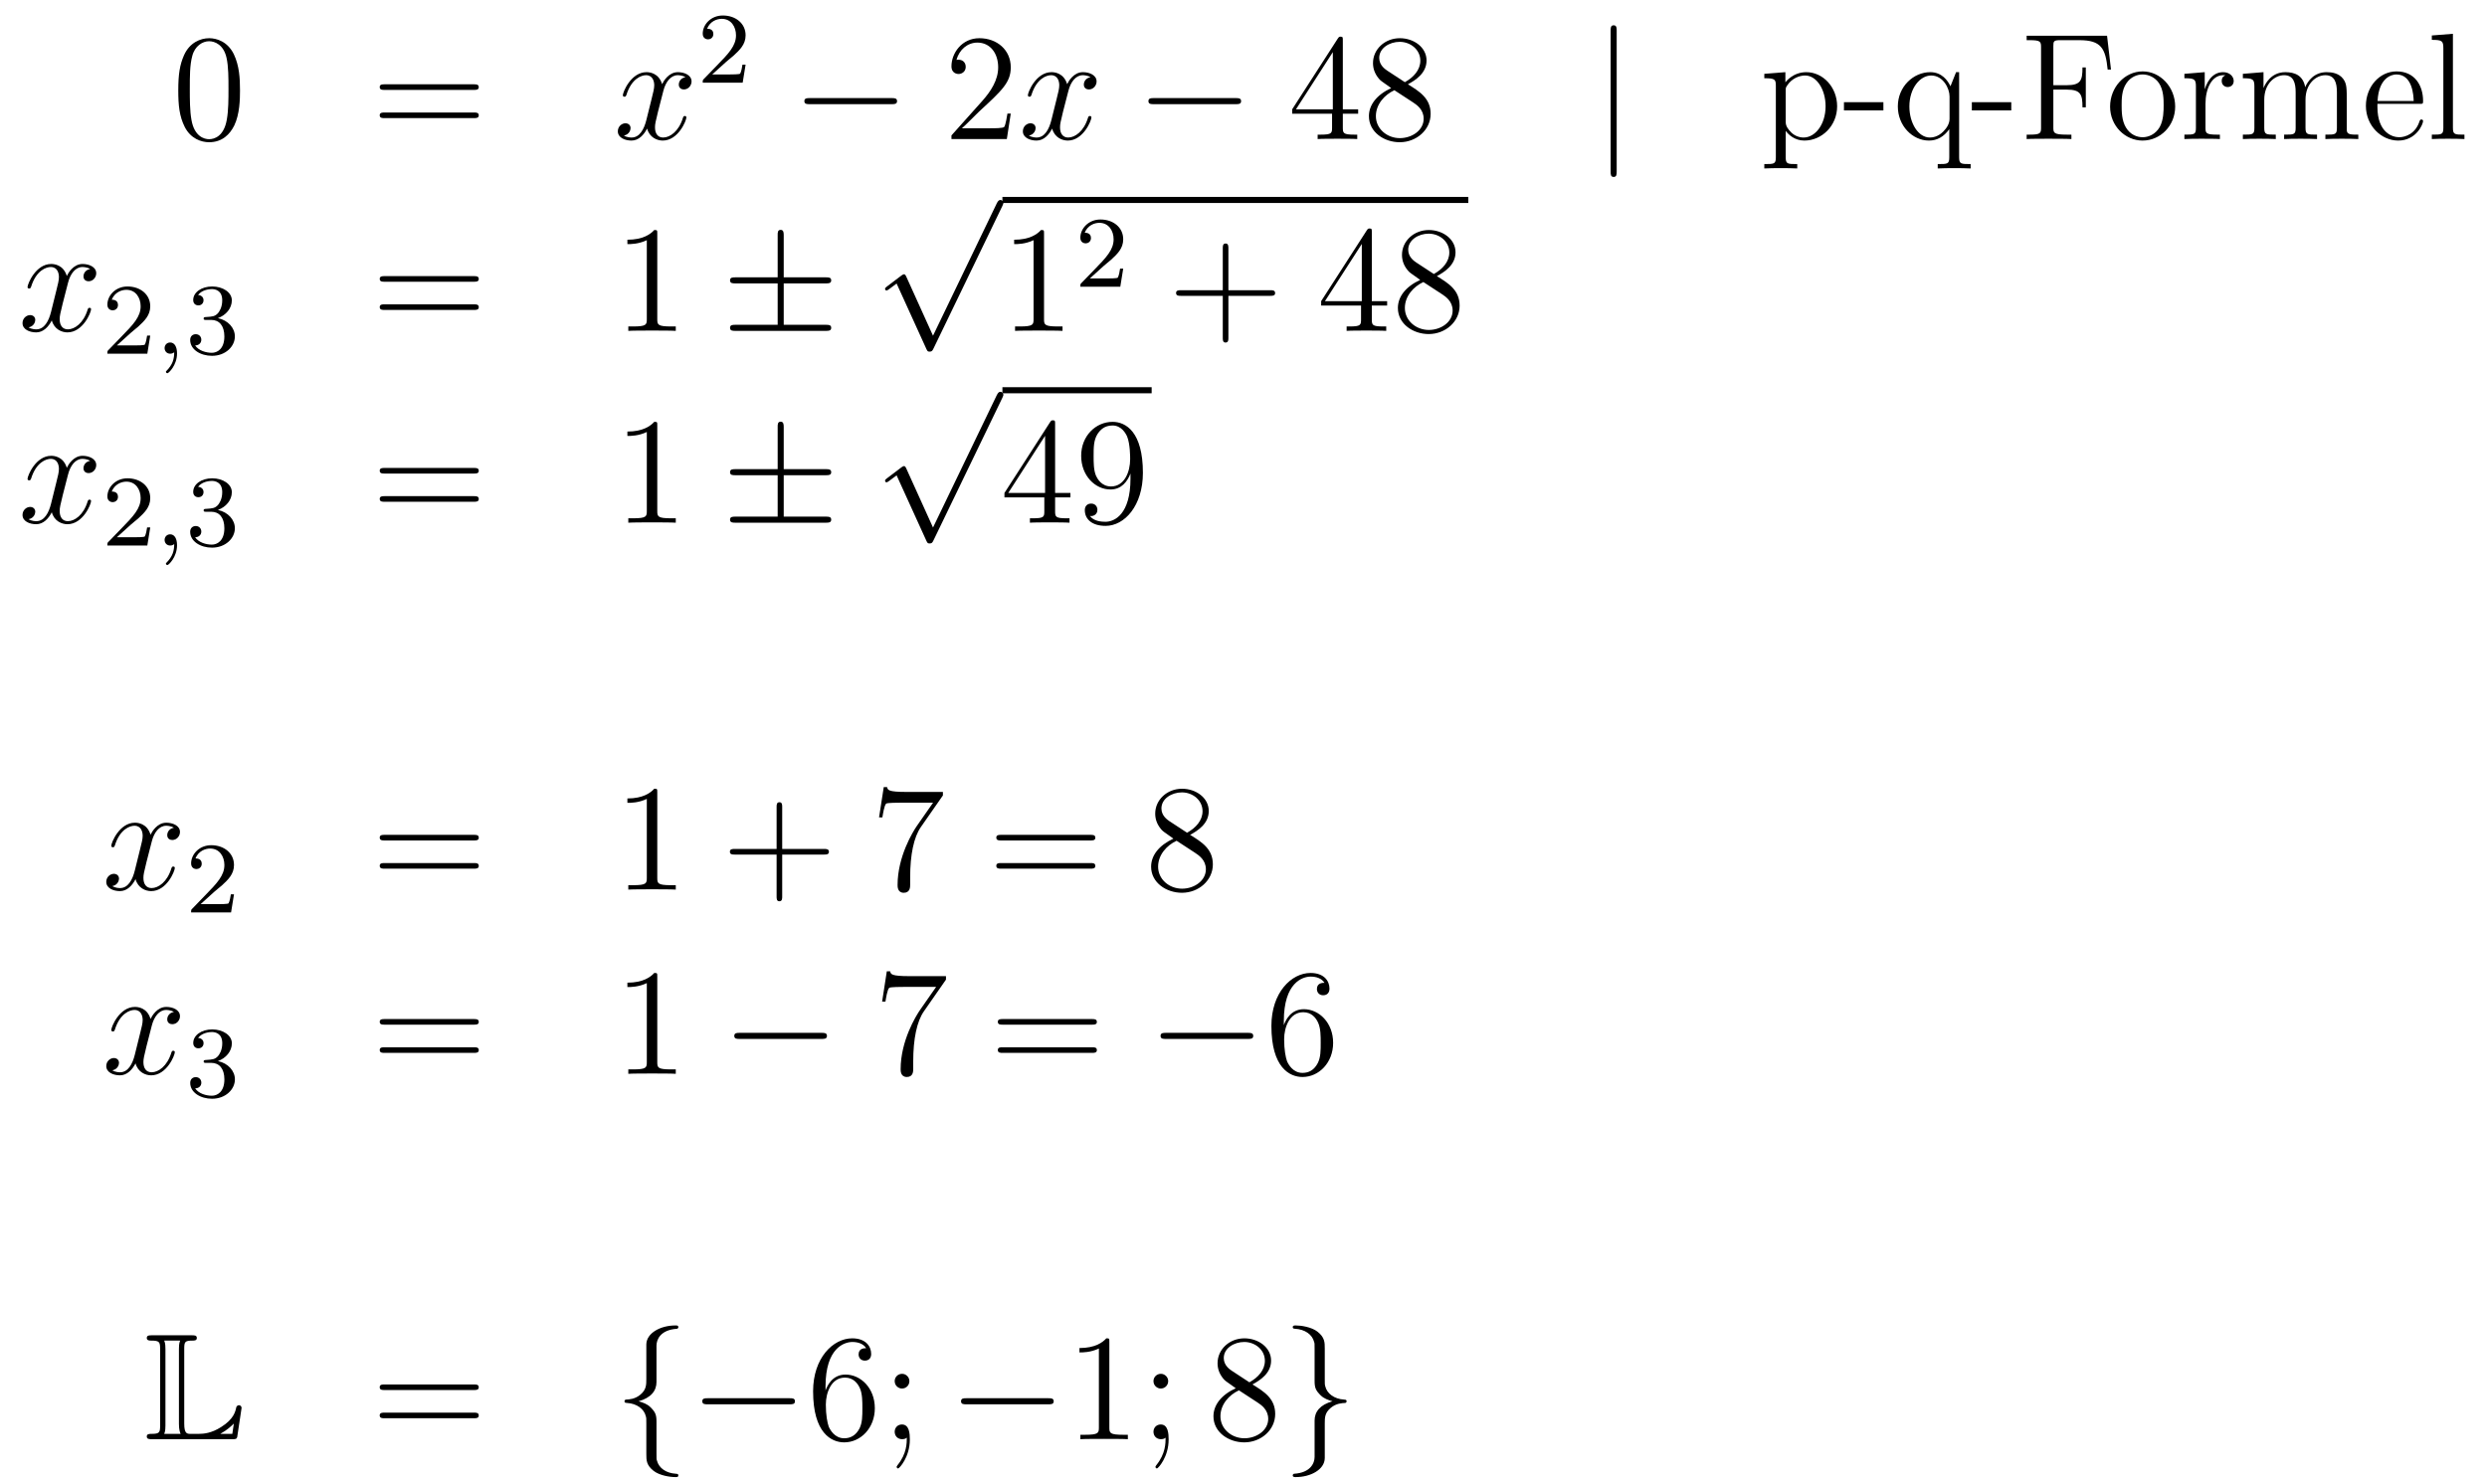 <?xml version='1.0'?>
<!-- This file was generated by dvisvgm 1.14.1 -->
<svg height='117pt' version='1.1' viewBox='0 -117 196 117' width='196pt' xmlns='http://www.w3.org/2000/svg' xmlns:xlink='http://www.w3.org/1999/xlink'>
<g id='page1'>
<g transform='matrix(1 0 0 1 -132 550)'>
<path d='M150.915 -659.865C150.915 -660.858 150.856 -661.826 150.425 -662.734C149.935 -663.727 149.074 -663.989 148.489 -663.989C147.795 -663.989 146.947 -663.643 146.504 -662.651C146.17 -661.897 146.05 -661.156 146.05 -659.865C146.05 -658.706 146.134 -657.833 146.564 -656.984C147.03 -656.076 147.855 -655.789 148.477 -655.789C149.517 -655.789 150.114 -656.411 150.461 -657.104C150.892 -658 150.915 -659.172 150.915 -659.865ZM148.477 -656.028C148.094 -656.028 147.317 -656.243 147.09 -657.546C146.959 -658.263 146.959 -659.172 146.959 -660.009C146.959 -660.989 146.959 -661.873 147.15 -662.579C147.353 -663.38 147.963 -663.75 148.477 -663.75C148.931 -663.75 149.624 -663.475 149.852 -662.448C150.007 -661.766 150.007 -660.822 150.007 -660.009C150.007 -659.208 150.007 -658.299 149.875 -657.57C149.648 -656.255 148.895 -656.028 148.477 -656.028Z' fill-rule='evenodd'/>
<path d='M169.348 -659.913C169.515 -659.913 169.731 -659.913 169.731 -660.128C169.731 -660.355 169.527 -660.355 169.348 -660.355H162.307C162.14 -660.355 161.925 -660.355 161.925 -660.14C161.925 -659.913 162.128 -659.913 162.307 -659.913H169.348ZM169.348 -657.69C169.515 -657.69 169.731 -657.69 169.731 -657.905C169.731 -658.132 169.527 -658.132 169.348 -658.132H162.307C162.14 -658.132 161.925 -658.132 161.925 -657.917C161.925 -657.69 162.128 -657.69 162.307 -657.69H169.348Z' fill-rule='evenodd'/>
<path d='M186.022 -660.917C185.64 -660.846 185.496 -660.559 185.496 -660.332C185.496 -660.045 185.724 -659.949 185.891 -659.949C186.249 -659.949 186.501 -660.26 186.501 -660.582C186.501 -661.085 185.927 -661.312 185.424 -661.312C184.695 -661.312 184.289 -660.594 184.181 -660.367C183.906 -661.264 183.165 -661.312 182.95 -661.312C181.731 -661.312 181.085 -659.746 181.085 -659.483C181.085 -659.435 181.133 -659.375 181.217 -659.375C181.312 -659.375 181.336 -659.447 181.36 -659.495C181.767 -660.822 182.568 -661.073 182.914 -661.073C183.452 -661.073 183.56 -660.571 183.56 -660.284C183.56 -660.021 183.488 -659.746 183.345 -659.172L182.938 -657.534C182.759 -656.817 182.412 -656.16 181.779 -656.16C181.719 -656.16 181.42 -656.16 181.169 -656.315C181.599 -656.399 181.695 -656.757 181.695 -656.901C181.695 -657.14 181.516 -657.283 181.289 -657.283C181.002 -657.283 180.691 -657.032 180.691 -656.65C180.691 -656.148 181.253 -655.92 181.767 -655.92C182.34 -655.92 182.747 -656.375 182.998 -656.865C183.189 -656.16 183.787 -655.92 184.229 -655.92C185.449 -655.92 186.094 -657.487 186.094 -657.749C186.094 -657.809 186.046 -657.857 185.975 -657.857C185.867 -657.857 185.855 -657.797 185.819 -657.702C185.496 -656.65 184.803 -656.16 184.265 -656.16C183.847 -656.16 183.62 -656.47 183.62 -656.96C183.62 -657.223 183.667 -657.415 183.859 -658.204L184.277 -659.829C184.456 -660.547 184.863 -661.073 185.413 -661.073C185.437 -661.073 185.771 -661.073 186.022 -660.917Z' fill-rule='evenodd'/>
<path d='M189.207 -662.106C189.335 -662.225 189.669 -662.488 189.797 -662.6C190.291 -663.054 190.761 -663.492 190.761 -664.217C190.761 -665.165 189.964 -665.779 188.968 -665.779C188.012 -665.779 187.382 -665.054 187.382 -664.345C187.382 -663.954 187.693 -663.898 187.805 -663.898C187.972 -663.898 188.219 -664.018 188.219 -664.321C188.219 -664.735 187.821 -664.735 187.725 -664.735C187.956 -665.317 188.49 -665.516 188.88 -665.516C189.622 -665.516 190.004 -664.887 190.004 -664.217C190.004 -663.388 189.422 -662.783 188.482 -661.819L187.478 -660.783C187.382 -660.695 187.382 -660.679 187.382 -660.48H190.53L190.761 -661.906H190.514C190.49 -661.747 190.426 -661.348 190.331 -661.197C190.283 -661.133 189.677 -661.133 189.55 -661.133H188.131L189.207 -662.106Z' fill-rule='evenodd'/>
<path d='M202.278 -658.789C202.481 -658.789 202.697 -658.789 202.697 -659.028C202.697 -659.268 202.481 -659.268 202.278 -659.268H195.811C195.607 -659.268 195.392 -659.268 195.392 -659.028C195.392 -658.789 195.607 -658.789 195.811 -658.789H202.278Z' fill-rule='evenodd'/>
<path d='M211.658 -658.048H211.396C211.36 -657.845 211.264 -657.187 211.144 -656.996C211.061 -656.889 210.379 -656.889 210.02 -656.889H207.809C208.132 -657.164 208.861 -657.929 209.172 -658.216C210.989 -659.889 211.658 -660.511 211.658 -661.694C211.658 -663.069 210.57 -663.989 209.184 -663.989C207.797 -663.989 206.984 -662.806 206.984 -661.778C206.984 -661.168 207.51 -661.168 207.546 -661.168C207.797 -661.168 208.108 -661.347 208.108 -661.73C208.108 -662.065 207.881 -662.292 207.546 -662.292C207.438 -662.292 207.414 -662.292 207.378 -662.28C207.606 -663.093 208.252 -663.643 209.028 -663.643C210.044 -663.643 210.666 -662.794 210.666 -661.694C210.666 -660.678 210.08 -659.793 209.399 -659.028L206.984 -656.327V-656.04H211.348L211.658 -658.048Z' fill-rule='evenodd'/>
<path d='M217.944 -660.917C217.561 -660.846 217.417 -660.559 217.417 -660.332C217.417 -660.045 217.645 -659.949 217.812 -659.949C218.171 -659.949 218.422 -660.26 218.422 -660.582C218.422 -661.085 217.848 -661.312 217.345 -661.312C216.617 -661.312 216.21 -660.594 216.102 -660.367C215.827 -661.264 215.087 -661.312 214.871 -661.312C213.652 -661.312 213.006 -659.746 213.006 -659.483C213.006 -659.435 213.054 -659.375 213.138 -659.375C213.234 -659.375 213.258 -659.447 213.281 -659.495C213.688 -660.822 214.489 -661.073 214.835 -661.073C215.374 -661.073 215.48 -660.571 215.48 -660.284C215.48 -660.021 215.41 -659.746 215.266 -659.172L214.859 -657.534C214.68 -656.817 214.333 -656.16 213.7 -656.16C213.64 -656.16 213.341 -656.16 213.09 -656.315C213.521 -656.399 213.616 -656.757 213.616 -656.901C213.616 -657.14 213.437 -657.283 213.21 -657.283C212.923 -657.283 212.612 -657.032 212.612 -656.65C212.612 -656.148 213.174 -655.92 213.688 -655.92C214.261 -655.92 214.668 -656.375 214.919 -656.865C215.111 -656.16 215.708 -655.92 216.15 -655.92C217.369 -655.92 218.015 -657.487 218.015 -657.749C218.015 -657.809 217.967 -657.857 217.896 -657.857C217.788 -657.857 217.776 -657.797 217.74 -657.702C217.417 -656.65 216.724 -656.16 216.186 -656.16C215.768 -656.16 215.54 -656.47 215.54 -656.96C215.54 -657.223 215.588 -657.415 215.779 -658.204L216.198 -659.829C216.378 -660.547 216.784 -661.073 217.333 -661.073C217.358 -661.073 217.692 -661.073 217.944 -660.917Z' fill-rule='evenodd'/>
<path d='M229.393 -658.789C229.596 -658.789 229.811 -658.789 229.811 -659.028C229.811 -659.268 229.596 -659.268 229.393 -659.268H222.925C222.722 -659.268 222.508 -659.268 222.508 -659.028C222.508 -658.789 222.722 -658.789 222.925 -658.789H229.393Z' fill-rule='evenodd'/>
<path d='M237.828 -663.822C237.828 -664.049 237.828 -664.109 237.661 -664.109C237.565 -664.109 237.529 -664.109 237.434 -663.966L233.836 -658.383V-658.036H236.98V-656.948C236.98 -656.506 236.956 -656.387 236.083 -656.387H235.844V-656.04C236.119 -656.064 237.064 -656.064 237.398 -656.064S238.69 -656.064 238.964 -656.04V-656.387H238.726C237.864 -656.387 237.828 -656.506 237.828 -656.948V-658.036H239.036V-658.383H237.828V-663.822ZM237.04 -662.89V-658.383H234.134L237.04 -662.89ZM242.956 -660.355C243.553 -660.678 244.426 -661.228 244.426 -662.232C244.426 -663.272 243.421 -663.989 242.322 -663.989C241.139 -663.989 240.206 -663.117 240.206 -662.029C240.206 -661.623 240.325 -661.216 240.66 -660.81C240.792 -660.654 240.804 -660.642 241.64 -660.057C240.481 -659.519 239.884 -658.718 239.884 -657.845C239.884 -656.578 241.091 -655.789 242.31 -655.789C243.637 -655.789 244.748 -656.769 244.748 -658.024C244.748 -659.244 243.888 -659.782 242.956 -660.355ZM241.33 -661.431C241.175 -661.539 240.696 -661.85 240.696 -662.435C240.696 -663.213 241.508 -663.702 242.31 -663.702C243.17 -663.702 243.936 -663.081 243.936 -662.22C243.936 -661.491 243.409 -660.905 242.716 -660.523L241.33 -661.431ZM241.891 -659.889L243.338 -658.945C243.649 -658.742 244.199 -658.371 244.199 -657.642C244.199 -656.733 243.278 -656.112 242.322 -656.112C241.306 -656.112 240.433 -656.853 240.433 -657.845C240.433 -658.777 241.115 -659.531 241.891 -659.889Z' fill-rule='evenodd'/>
<path d='M259.411 -664.575C259.411 -664.79 259.411 -665.006 259.172 -665.006S258.934 -664.79 258.934 -664.575V-653.482C258.934 -653.267 258.934 -653.052 259.172 -653.052S259.411 -653.267 259.411 -653.482V-664.575Z' fill-rule='evenodd'/>
<path d='M273.64 -654.067C272.874 -654.067 272.731 -654.067 272.731 -654.606V-656.686C272.946 -656.387 273.436 -655.92 274.201 -655.92C275.575 -655.92 276.784 -657.08 276.784 -658.622C276.784 -660.14 275.659 -661.312 274.356 -661.312C273.305 -661.312 272.742 -660.559 272.706 -660.511V-661.312L271.045 -661.18V-660.833C271.882 -660.833 271.954 -660.75 271.954 -660.224V-654.606C271.954 -654.067 271.822 -654.067 271.045 -654.067V-653.721C271.356 -653.745 272.002 -653.745 272.336 -653.745C272.683 -653.745 273.328 -653.745 273.64 -653.721V-654.067ZM272.731 -659.853C272.731 -660.081 272.731 -660.093 272.862 -660.284C273.221 -660.822 273.806 -661.049 274.261 -661.049C275.158 -661.049 275.874 -659.961 275.874 -658.622C275.874 -657.2 275.062 -656.16 274.141 -656.16C273.77 -656.16 273.424 -656.315 273.185 -656.542C272.91 -656.817 272.731 -657.056 272.731 -657.391V-659.853ZM280.43 -658.299V-658.945H277.322V-658.299H280.43ZM286.398 -661.312H286.159L285.716 -660.2C285.502 -660.654 285.035 -661.312 284.126 -661.312C282.811 -661.312 281.568 -660.188 281.568 -658.61C281.568 -657.092 282.716 -655.92 284.02 -655.92C284.664 -655.92 285.191 -656.219 285.622 -656.817V-654.606C285.622 -654.067 285.49 -654.067 284.712 -654.067V-653.721C285.023 -653.745 285.668 -653.745 286.003 -653.745C286.35 -653.745 286.996 -653.745 287.306 -653.721V-654.067C286.542 -654.067 286.398 -654.067 286.398 -654.606V-661.312ZM285.644 -657.642C285.644 -657.259 285.43 -656.913 285.155 -656.638C284.724 -656.195 284.27 -656.16 284.09 -656.16C283.182 -656.16 282.478 -657.283 282.478 -658.61C282.478 -660.045 283.314 -661.049 284.198 -661.049C285.143 -661.049 285.644 -660.021 285.644 -659.399V-657.642ZM290.509 -658.299V-658.945H287.401V-658.299H290.509ZM298.056 -664.181H291.72V-663.834H291.959C292.82 -663.834 292.855 -663.714 292.855 -663.272V-656.948C292.855 -656.506 292.82 -656.387 291.959 -656.387H291.72V-656.04C292.007 -656.064 293.071 -656.064 293.43 -656.064C293.848 -656.064 294.9 -656.064 295.247 -656.04V-656.387H294.888C293.848 -656.387 293.824 -656.53 293.824 -656.96V-659.937H294.876C295.999 -659.937 296.119 -659.542 296.119 -658.538H296.382V-661.682H296.119C296.119 -660.678 295.999 -660.284 294.876 -660.284H293.824V-663.356C293.824 -663.75 293.848 -663.834 294.374 -663.834H295.868C297.589 -663.834 297.936 -663.201 298.104 -661.515H298.367L298.056 -664.181Z' fill-rule='evenodd'/>
<path d='M303.425 -658.598C303.425 -660.14 302.254 -661.372 300.866 -661.372C299.432 -661.372 298.296 -660.104 298.296 -658.598C298.296 -657.068 299.492 -655.92 300.854 -655.92C302.266 -655.92 303.425 -657.092 303.425 -658.598ZM300.866 -656.183C300.425 -656.183 299.886 -656.375 299.539 -656.96C299.216 -657.498 299.206 -658.204 299.206 -658.706C299.206 -659.16 299.206 -659.889 299.575 -660.427C299.91 -660.941 300.437 -661.132 300.854 -661.132C301.321 -661.132 301.823 -660.917 302.146 -660.451C302.516 -659.901 302.516 -659.148 302.516 -658.706C302.516 -658.287 302.516 -657.546 302.206 -656.984C301.871 -656.411 301.321 -656.183 300.866 -656.183ZM305.814 -658.825C305.814 -659.985 306.292 -661.073 307.213 -661.073C307.308 -661.073 307.332 -661.073 307.38 -661.061C307.284 -661.013 307.093 -660.941 307.093 -660.618C307.093 -660.272 307.368 -660.14 307.559 -660.14C307.799 -660.14 308.038 -660.296 308.038 -660.618C308.038 -660.977 307.715 -661.312 307.201 -661.312C306.185 -661.312 305.838 -660.212 305.766 -659.985H305.754V-661.312L304.152 -661.18V-660.833C304.966 -660.833 305.06 -660.75 305.06 -660.164V-656.925C305.06 -656.387 304.93 -656.387 304.152 -656.387V-656.04C304.487 -656.064 305.144 -656.064 305.503 -656.064C305.826 -656.064 306.674 -656.064 306.949 -656.04V-656.387H306.71C305.838 -656.387 305.814 -656.518 305.814 -656.948V-658.825ZM316.949 -658.945C316.949 -660.057 316.949 -660.391 316.674 -660.774C316.327 -661.24 315.766 -661.312 315.359 -661.312C314.366 -661.312 313.865 -660.594 313.673 -660.128C313.506 -661.049 312.86 -661.312 312.107 -661.312C310.948 -661.312 310.494 -660.32 310.398 -660.081H310.386V-661.312L308.76 -661.18V-660.833C309.572 -660.833 309.668 -660.75 309.668 -660.164V-656.925C309.668 -656.387 309.538 -656.387 308.76 -656.387V-656.04C309.071 -656.064 309.716 -656.064 310.051 -656.064C310.398 -656.064 311.044 -656.064 311.354 -656.04V-656.387C310.589 -656.387 310.446 -656.387 310.446 -656.925V-659.148C310.446 -660.403 311.27 -661.073 312.012 -661.073C312.752 -661.073 312.92 -660.463 312.92 -659.734V-656.925C312.92 -656.387 312.788 -656.387 312.012 -656.387V-656.04C312.323 -656.064 312.968 -656.064 313.303 -656.064C313.65 -656.064 314.294 -656.064 314.605 -656.04V-656.387C313.841 -656.387 313.697 -656.387 313.697 -656.925V-659.148C313.697 -660.403 314.522 -661.073 315.263 -661.073C316.004 -661.073 316.171 -660.463 316.171 -659.734V-656.925C316.171 -656.387 316.04 -656.387 315.263 -656.387V-656.04C315.574 -656.064 316.219 -656.064 316.554 -656.064C316.901 -656.064 317.546 -656.064 317.857 -656.04V-656.387C317.26 -656.387 316.961 -656.387 316.949 -656.745V-658.945ZM322.676 -658.813C322.939 -658.813 322.963 -658.813 322.963 -659.041C322.963 -660.248 322.318 -661.372 320.872 -661.372C319.508 -661.372 318.456 -660.14 318.456 -658.658C318.456 -657.08 319.675 -655.92 321.002 -655.92C322.426 -655.92 322.963 -657.212 322.963 -657.462C322.963 -657.534 322.903 -657.582 322.831 -657.582C322.735 -657.582 322.712 -657.522 322.688 -657.462C322.378 -656.458 321.576 -656.183 321.074 -656.183C320.572 -656.183 319.364 -656.518 319.364 -658.586V-658.813H322.676ZM319.376 -659.041C319.472 -660.917 320.524 -661.132 320.858 -661.132C322.139 -661.132 322.21 -659.447 322.222 -659.041H319.376ZM325.314 -664.336L323.652 -664.205V-663.858C324.466 -663.858 324.56 -663.774 324.56 -663.188V-656.925C324.56 -656.387 324.43 -656.387 323.652 -656.387V-656.04C323.987 -656.064 324.572 -656.064 324.931 -656.064S325.888 -656.064 326.222 -656.04V-656.387C325.457 -656.387 325.314 -656.387 325.314 -656.925V-664.336Z' fill-rule='evenodd'/>
<path d='M139.106 -645.797C138.724 -645.726 138.58 -645.439 138.58 -645.212C138.58 -644.925 138.807 -644.829 138.975 -644.829C139.333 -644.829 139.584 -645.14 139.584 -645.462C139.584 -645.965 139.011 -646.192 138.508 -646.192C137.779 -646.192 137.373 -645.474 137.265 -645.247C136.99 -646.144 136.249 -646.192 136.034 -646.192C134.815 -646.192 134.169 -644.626 134.169 -644.363C134.169 -644.315 134.217 -644.255 134.301 -644.255C134.396 -644.255 134.42 -644.327 134.444 -644.375C134.851 -645.702 135.652 -645.953 135.998 -645.953C136.536 -645.953 136.644 -645.451 136.644 -645.164C136.644 -644.901 136.572 -644.626 136.428 -644.052L136.022 -642.414C135.843 -641.697 135.496 -641.04 134.862 -641.04C134.803 -641.04 134.504 -641.04 134.253 -641.195C134.683 -641.279 134.779 -641.637 134.779 -641.781C134.779 -642.02 134.6 -642.163 134.373 -642.163C134.086 -642.163 133.775 -641.912 133.775 -641.53C133.775 -641.028 134.337 -640.8 134.851 -640.8C135.424 -640.8 135.831 -641.255 136.082 -641.745C136.273 -641.04 136.871 -640.8 137.313 -640.8C138.533 -640.8 139.178 -642.367 139.178 -642.629C139.178 -642.689 139.13 -642.737 139.058 -642.737C138.951 -642.737 138.939 -642.677 138.903 -642.582C138.58 -641.53 137.887 -641.04 137.349 -641.04C136.931 -641.04 136.703 -641.35 136.703 -641.84C136.703 -642.103 136.751 -642.295 136.943 -643.084L137.361 -644.709C137.54 -645.427 137.947 -645.953 138.497 -645.953C138.521 -645.953 138.855 -645.953 139.106 -645.797Z' fill-rule='evenodd'/>
<path d='M142.287 -640.746C142.415 -640.865 142.749 -641.128 142.877 -641.24C143.371 -641.694 143.841 -642.132 143.841 -642.857C143.841 -643.805 143.044 -644.419 142.048 -644.419C141.092 -644.419 140.462 -643.694 140.462 -642.985C140.462 -642.594 140.773 -642.538 140.885 -642.538C141.052 -642.538 141.299 -642.658 141.299 -642.961C141.299 -643.375 140.901 -643.375 140.805 -643.375C141.036 -643.957 141.57 -644.156 141.96 -644.156C142.702 -644.156 143.084 -643.527 143.084 -642.857C143.084 -642.028 142.502 -641.423 141.562 -640.459L140.558 -639.423C140.462 -639.335 140.462 -639.319 140.462 -639.12H143.61L143.841 -640.546H143.594C143.57 -640.387 143.506 -639.988 143.411 -639.837C143.363 -639.773 142.757 -639.773 142.63 -639.773H141.211L142.287 -640.746Z' fill-rule='evenodd'/>
<path d='M145.729 -639.239C145.729 -638.722 145.618 -638.268 145.124 -637.773C145.092 -637.749 145.076 -637.733 145.076 -637.694C145.076 -637.63 145.14 -637.582 145.195 -637.582C145.291 -637.582 145.952 -638.212 145.952 -639.144C145.952 -639.654 145.761 -640.004 145.41 -640.004C145.132 -640.004 144.972 -639.781 144.972 -639.566C144.972 -639.343 145.124 -639.12 145.419 -639.12C145.61 -639.12 145.729 -639.232 145.729 -639.239Z' fill-rule='evenodd'/>
<path d='M148.654 -641.782C149.283 -641.782 149.682 -641.319 149.682 -640.482C149.682 -639.487 149.116 -639.192 148.694 -639.192C148.255 -639.192 147.658 -639.351 147.379 -639.773C147.666 -639.773 147.865 -639.957 147.865 -640.22C147.865 -640.475 147.681 -640.658 147.426 -640.658C147.211 -640.658 146.988 -640.522 146.988 -640.204C146.988 -639.447 147.801 -638.953 148.71 -638.953C149.769 -638.953 150.51 -639.686 150.51 -640.482C150.51 -641.144 149.984 -641.75 149.172 -641.925C149.801 -642.148 150.271 -642.69 150.271 -643.327C150.271 -643.965 149.554 -644.419 148.725 -644.419C147.873 -644.419 147.227 -643.957 147.227 -643.351C147.227 -643.056 147.426 -642.929 147.634 -642.929C147.881 -642.929 148.04 -643.104 148.04 -643.335C148.04 -643.63 147.785 -643.742 147.61 -643.75C147.945 -644.188 148.558 -644.212 148.701 -644.212C148.909 -644.212 149.514 -644.148 149.514 -643.327C149.514 -642.769 149.283 -642.435 149.172 -642.307C148.933 -642.06 148.749 -642.044 148.263 -642.012C148.112 -642.005 148.048 -641.997 148.048 -641.893C148.048 -641.782 148.12 -641.782 148.255 -641.782H148.654Z' fill-rule='evenodd'/>
<path d='M169.349 -644.793C169.516 -644.793 169.732 -644.793 169.732 -645.008C169.732 -645.235 169.528 -645.235 169.349 -645.235H162.308C162.141 -645.235 161.926 -645.235 161.926 -645.02C161.926 -644.793 162.129 -644.793 162.308 -644.793H169.349ZM169.349 -642.57C169.516 -642.57 169.732 -642.57 169.732 -642.785C169.732 -643.012 169.528 -643.012 169.349 -643.012H162.308C162.141 -643.012 161.926 -643.012 161.926 -642.797C161.926 -642.57 162.129 -642.57 162.308 -642.57H169.349Z' fill-rule='evenodd'/>
<path d='M183.8 -648.582C183.8 -648.858 183.8 -648.869 183.561 -648.869C183.274 -648.547 182.676 -648.104 181.445 -648.104V-647.758C181.72 -647.758 182.318 -647.758 182.975 -648.068V-641.84C182.975 -641.41 182.939 -641.267 181.887 -641.267H181.517V-640.92C181.839 -640.944 182.999 -640.944 183.393 -640.944C183.788 -640.944 184.936 -640.944 185.258 -640.92V-641.267H184.888C183.836 -641.267 183.8 -641.41 183.8 -641.84V-648.582Z' fill-rule='evenodd'/>
<path d='M193.765 -644.662H197.088C197.292 -644.662 197.507 -644.662 197.507 -644.901C197.507 -645.14 197.292 -645.14 197.088 -645.14H193.765V-648.439C193.765 -648.63 193.765 -648.882 193.526 -648.882S193.288 -648.666 193.288 -648.475V-645.14H189.952C189.749 -645.14 189.534 -645.14 189.534 -644.901C189.534 -644.662 189.749 -644.662 189.952 -644.662H193.288V-641.398H189.952C189.749 -641.398 189.534 -641.398 189.534 -641.159S189.749 -640.92 189.952 -640.92H197.088C197.292 -640.92 197.507 -640.92 197.507 -641.159S197.292 -641.398 197.088 -641.398H193.765V-644.662Z' fill-rule='evenodd'/>
<path d='M205.53 -640.539L203.426 -645.189C203.342 -645.381 203.282 -645.381 203.246 -645.381C203.236 -645.381 203.176 -645.381 203.044 -645.285L201.908 -644.424C201.752 -644.305 201.752 -644.269 201.752 -644.233C201.752 -644.173 201.788 -644.102 201.872 -644.102C201.944 -644.102 202.147 -644.269 202.279 -644.365C202.35 -644.424 202.53 -644.556 202.661 -644.652L205.016 -639.475C205.099 -639.284 205.159 -639.284 205.267 -639.284C205.446 -639.284 205.482 -639.356 205.566 -639.523L210.994 -650.76C211.076 -650.928 211.076 -650.975 211.076 -650.999C211.076 -651.119 210.982 -651.238 210.838 -651.238C210.742 -651.238 210.659 -651.178 210.563 -650.987L205.53 -640.539Z' fill-rule='evenodd'/>
<path d='M211 -651H247.718V-651.48H211'/>
<path d='M214.28 -648.582C214.28 -648.858 214.28 -648.869 214.04 -648.869C213.754 -648.547 213.156 -648.104 211.925 -648.104V-647.758C212.2 -647.758 212.797 -647.758 213.455 -648.068V-641.84C213.455 -641.41 213.419 -641.267 212.368 -641.267H211.997V-640.92C212.32 -640.944 213.479 -640.944 213.874 -640.944C214.268 -640.944 215.416 -640.944 215.738 -640.92V-641.267H215.368C214.315 -641.267 214.28 -641.41 214.28 -641.84V-648.582Z' fill-rule='evenodd'/>
<path d='M218.968 -646.026C219.095 -646.145 219.43 -646.408 219.557 -646.52C220.051 -646.974 220.52 -647.412 220.52 -648.137C220.52 -649.085 219.724 -649.699 218.728 -649.699C217.772 -649.699 217.142 -648.974 217.142 -648.265C217.142 -647.874 217.453 -647.818 217.565 -647.818C217.732 -647.818 217.979 -647.938 217.979 -648.241C217.979 -648.655 217.58 -648.655 217.486 -648.655C217.716 -649.237 218.25 -649.436 218.64 -649.436C219.382 -649.436 219.764 -648.807 219.764 -648.137C219.764 -647.308 219.182 -646.703 218.242 -645.739L217.238 -644.703C217.142 -644.615 217.142 -644.599 217.142 -644.4H220.29L220.52 -645.826H220.273C220.25 -645.667 220.187 -645.268 220.091 -645.117C220.043 -645.053 219.437 -645.053 219.31 -645.053H217.891L218.968 -646.026Z' fill-rule='evenodd'/>
<path d='M228.81 -643.681H232.109C232.277 -643.681 232.492 -643.681 232.492 -643.897C232.492 -644.124 232.289 -644.124 232.109 -644.124H228.81V-647.423C228.81 -647.59 228.81 -647.806 228.594 -647.806C228.367 -647.806 228.367 -647.602 228.367 -647.423V-644.124H225.068C224.9 -644.124 224.686 -644.124 224.686 -643.908C224.686 -643.681 224.888 -643.681 225.068 -643.681H228.367V-640.382C228.367 -640.215 228.367 -640 228.582 -640C228.81 -640 228.81 -640.203 228.81 -640.382V-643.681Z' fill-rule='evenodd'/>
<path d='M240.113 -648.702C240.113 -648.929 240.113 -648.989 239.945 -648.989C239.85 -648.989 239.814 -648.989 239.718 -648.846L236.12 -643.263V-642.916H239.263V-641.828C239.263 -641.386 239.24 -641.267 238.367 -641.267H238.128V-640.92C238.403 -640.944 239.347 -640.944 239.682 -640.944C240.017 -640.944 240.973 -640.944 241.248 -640.92V-641.267H241.009C240.149 -641.267 240.113 -641.386 240.113 -641.828V-642.916H241.32V-643.263H240.113V-648.702ZM239.323 -647.77V-643.263H236.419L239.323 -647.77ZM245.239 -645.235C245.837 -645.558 246.71 -646.108 246.71 -647.112C246.71 -648.152 245.706 -648.869 244.606 -648.869C243.422 -648.869 242.49 -647.997 242.49 -646.909C242.49 -646.503 242.61 -646.096 242.945 -645.69C243.076 -645.534 243.088 -645.522 243.925 -644.937C242.765 -644.399 242.167 -643.598 242.167 -642.725C242.167 -641.458 243.374 -640.669 244.594 -640.669C245.921 -640.669 247.032 -641.649 247.032 -642.904C247.032 -644.124 246.172 -644.662 245.239 -645.235ZM243.613 -646.311C243.458 -646.419 242.981 -646.73 242.981 -647.315C242.981 -648.093 243.793 -648.582 244.594 -648.582C245.455 -648.582 246.22 -647.961 246.22 -647.1C246.22 -646.371 245.694 -645.785 245 -645.403L243.613 -646.311ZM244.176 -644.769L245.622 -643.825C245.933 -643.622 246.482 -643.251 246.482 -642.522C246.482 -641.613 245.562 -640.992 244.606 -640.992C243.589 -640.992 242.717 -641.733 242.717 -642.725C242.717 -643.657 243.398 -644.411 244.176 -644.769Z' fill-rule='evenodd'/>
<path d='M139.106 -630.677C138.724 -630.606 138.58 -630.319 138.58 -630.092C138.58 -629.805 138.807 -629.709 138.975 -629.709C139.333 -629.709 139.584 -630.02 139.584 -630.342C139.584 -630.845 139.011 -631.072 138.508 -631.072C137.779 -631.072 137.373 -630.354 137.265 -630.127C136.99 -631.024 136.249 -631.072 136.034 -631.072C134.815 -631.072 134.169 -629.506 134.169 -629.243C134.169 -629.195 134.217 -629.135 134.301 -629.135C134.396 -629.135 134.42 -629.207 134.444 -629.255C134.851 -630.582 135.652 -630.833 135.998 -630.833C136.536 -630.833 136.644 -630.331 136.644 -630.044C136.644 -629.781 136.572 -629.506 136.428 -628.932L136.022 -627.294C135.843 -626.577 135.496 -625.92 134.862 -625.92C134.803 -625.92 134.504 -625.92 134.253 -626.075C134.683 -626.159 134.779 -626.517 134.779 -626.661C134.779 -626.9 134.6 -627.043 134.373 -627.043C134.086 -627.043 133.775 -626.792 133.775 -626.41C133.775 -625.908 134.337 -625.68 134.851 -625.68C135.424 -625.68 135.831 -626.135 136.082 -626.625C136.273 -625.92 136.871 -625.68 137.313 -625.68C138.533 -625.68 139.178 -627.247 139.178 -627.509C139.178 -627.569 139.13 -627.617 139.058 -627.617C138.951 -627.617 138.939 -627.557 138.903 -627.462C138.58 -626.41 137.887 -625.92 137.349 -625.92C136.931 -625.92 136.703 -626.23 136.703 -626.72C136.703 -626.983 136.751 -627.175 136.943 -627.964L137.361 -629.589C137.54 -630.307 137.947 -630.833 138.497 -630.833C138.521 -630.833 138.855 -630.833 139.106 -630.677Z' fill-rule='evenodd'/>
<path d='M142.287 -625.626C142.415 -625.745 142.749 -626.008 142.877 -626.12C143.371 -626.574 143.841 -627.012 143.841 -627.737C143.841 -628.685 143.044 -629.299 142.048 -629.299C141.092 -629.299 140.462 -628.574 140.462 -627.865C140.462 -627.474 140.773 -627.418 140.885 -627.418C141.052 -627.418 141.299 -627.538 141.299 -627.841C141.299 -628.255 140.901 -628.255 140.805 -628.255C141.036 -628.837 141.57 -629.036 141.96 -629.036C142.702 -629.036 143.084 -628.407 143.084 -627.737C143.084 -626.908 142.502 -626.303 141.562 -625.339L140.558 -624.303C140.462 -624.215 140.462 -624.199 140.462 -624H143.61L143.841 -625.426H143.594C143.57 -625.267 143.506 -624.868 143.411 -624.717C143.363 -624.653 142.757 -624.653 142.63 -624.653H141.211L142.287 -625.626Z' fill-rule='evenodd'/>
<path d='M145.729 -624.119C145.729 -623.602 145.618 -623.148 145.124 -622.653C145.092 -622.629 145.076 -622.613 145.076 -622.574C145.076 -622.51 145.14 -622.462 145.195 -622.462C145.291 -622.462 145.952 -623.092 145.952 -624.024C145.952 -624.534 145.761 -624.884 145.41 -624.884C145.132 -624.884 144.972 -624.661 144.972 -624.446C144.972 -624.223 145.124 -624 145.419 -624C145.61 -624 145.729 -624.112 145.729 -624.119Z' fill-rule='evenodd'/>
<path d='M148.654 -626.662C149.283 -626.662 149.682 -626.199 149.682 -625.362C149.682 -624.367 149.116 -624.072 148.694 -624.072C148.255 -624.072 147.658 -624.231 147.379 -624.653C147.666 -624.653 147.865 -624.837 147.865 -625.1C147.865 -625.355 147.681 -625.538 147.426 -625.538C147.211 -625.538 146.988 -625.402 146.988 -625.084C146.988 -624.327 147.801 -623.833 148.71 -623.833C149.769 -623.833 150.51 -624.566 150.51 -625.362C150.51 -626.024 149.984 -626.63 149.172 -626.805C149.801 -627.028 150.271 -627.57 150.271 -628.207C150.271 -628.845 149.554 -629.299 148.725 -629.299C147.873 -629.299 147.227 -628.837 147.227 -628.231C147.227 -627.936 147.426 -627.809 147.634 -627.809C147.881 -627.809 148.04 -627.984 148.04 -628.215C148.04 -628.51 147.785 -628.622 147.61 -628.63C147.945 -629.068 148.558 -629.092 148.701 -629.092C148.909 -629.092 149.514 -629.028 149.514 -628.207C149.514 -627.649 149.283 -627.315 149.172 -627.187C148.933 -626.94 148.749 -626.924 148.263 -626.892C148.112 -626.885 148.048 -626.877 148.048 -626.773C148.048 -626.662 148.12 -626.662 148.255 -626.662H148.654Z' fill-rule='evenodd'/>
<path d='M169.349 -629.673C169.516 -629.673 169.732 -629.673 169.732 -629.888C169.732 -630.115 169.528 -630.115 169.349 -630.115H162.308C162.141 -630.115 161.926 -630.115 161.926 -629.9C161.926 -629.673 162.129 -629.673 162.308 -629.673H169.349ZM169.349 -627.45C169.516 -627.45 169.732 -627.45 169.732 -627.665C169.732 -627.892 169.528 -627.892 169.349 -627.892H162.308C162.141 -627.892 161.926 -627.892 161.926 -627.677C161.926 -627.45 162.129 -627.45 162.308 -627.45H169.349Z' fill-rule='evenodd'/>
<path d='M183.8 -633.462C183.8 -633.738 183.8 -633.749 183.561 -633.749C183.274 -633.427 182.676 -632.984 181.445 -632.984V-632.638C181.72 -632.638 182.318 -632.638 182.975 -632.948V-626.72C182.975 -626.29 182.939 -626.147 181.887 -626.147H181.517V-625.8C181.839 -625.824 182.999 -625.824 183.393 -625.824C183.788 -625.824 184.936 -625.824 185.258 -625.8V-626.147H184.888C183.836 -626.147 183.8 -626.29 183.8 -626.72V-633.462Z' fill-rule='evenodd'/>
<path d='M193.765 -629.542H197.088C197.292 -629.542 197.507 -629.542 197.507 -629.781C197.507 -630.02 197.292 -630.02 197.088 -630.02H193.765V-633.319C193.765 -633.51 193.765 -633.762 193.526 -633.762S193.288 -633.546 193.288 -633.355V-630.02H189.952C189.749 -630.02 189.534 -630.02 189.534 -629.781C189.534 -629.542 189.749 -629.542 189.952 -629.542H193.288V-626.278H189.952C189.749 -626.278 189.534 -626.278 189.534 -626.039S189.749 -625.8 189.952 -625.8H197.088C197.292 -625.8 197.507 -625.8 197.507 -626.039S197.292 -626.278 197.088 -626.278H193.765V-629.542Z' fill-rule='evenodd'/>
<path d='M205.53 -625.419L203.426 -630.069C203.342 -630.261 203.282 -630.261 203.246 -630.261C203.236 -630.261 203.176 -630.261 203.044 -630.165L201.908 -629.304C201.752 -629.185 201.752 -629.149 201.752 -629.113C201.752 -629.053 201.788 -628.982 201.872 -628.982C201.944 -628.982 202.147 -629.149 202.279 -629.245C202.35 -629.304 202.53 -629.436 202.661 -629.532L205.016 -624.355C205.099 -624.164 205.159 -624.164 205.267 -624.164C205.446 -624.164 205.482 -624.236 205.566 -624.403L210.994 -635.64C211.076 -635.808 211.076 -635.855 211.076 -635.879C211.076 -635.999 210.982 -636.118 210.838 -636.118C210.742 -636.118 210.659 -636.058 210.563 -635.867L205.53 -625.419Z' fill-rule='evenodd'/>
<path d='M211 -636H222.762V-636.48H211'/>
<path d='M215.153 -633.582C215.153 -633.809 215.153 -633.869 214.985 -633.869C214.89 -633.869 214.854 -633.869 214.758 -633.726L211.16 -628.143V-627.796H214.303V-626.708C214.303 -626.266 214.28 -626.147 213.407 -626.147H213.168V-625.8C213.443 -625.824 214.387 -625.824 214.722 -625.824C215.057 -625.824 216.013 -625.824 216.288 -625.8V-626.147H216.049C215.189 -626.147 215.153 -626.266 215.153 -626.708V-627.796H216.36V-628.143H215.153V-633.582ZM214.363 -632.65V-628.143H211.458L214.363 -632.65ZM221.093 -629.279C221.093 -626.457 219.836 -625.872 219.12 -625.872C218.833 -625.872 218.2 -625.908 217.901 -626.326H217.973C218.056 -626.302 218.486 -626.374 218.486 -626.816C218.486 -627.079 218.306 -627.306 217.996 -627.306S217.494 -627.103 217.494 -626.792C217.494 -626.051 218.092 -625.549 219.132 -625.549C220.626 -625.549 222.072 -627.139 222.072 -629.733C222.072 -632.948 220.734 -633.749 219.682 -633.749C218.366 -633.749 217.207 -632.65 217.207 -631.072C217.207 -629.494 218.318 -628.418 219.514 -628.418C220.399 -628.418 220.853 -629.063 221.093 -629.673V-629.279ZM219.562 -628.657C218.809 -628.657 218.486 -629.267 218.378 -629.494C218.188 -629.948 218.188 -630.522 218.188 -631.06C218.188 -631.729 218.188 -632.303 218.498 -632.793C218.713 -633.116 219.036 -633.462 219.682 -633.462C220.363 -633.462 220.71 -632.865 220.829 -632.59C221.068 -632.004 221.068 -630.988 221.068 -630.809C221.068 -629.805 220.614 -628.657 219.562 -628.657Z' fill-rule='evenodd'/>
<path d='M145.706 -601.757C145.324 -601.686 145.18 -601.399 145.18 -601.172C145.18 -600.885 145.407 -600.789 145.575 -600.789C145.933 -600.789 146.184 -601.1 146.184 -601.422C146.184 -601.925 145.611 -602.152 145.108 -602.152C144.379 -602.152 143.973 -601.434 143.865 -601.207C143.59 -602.104 142.849 -602.152 142.634 -602.152C141.415 -602.152 140.769 -600.586 140.769 -600.323C140.769 -600.275 140.817 -600.215 140.901 -600.215C140.996 -600.215 141.02 -600.287 141.044 -600.335C141.451 -601.662 142.252 -601.913 142.598 -601.913C143.136 -601.913 143.244 -601.411 143.244 -601.124C143.244 -600.861 143.172 -600.586 143.028 -600.012L142.622 -598.374C142.443 -597.656 142.096 -597 141.462 -597C141.403 -597 141.104 -597 140.853 -597.155C141.283 -597.239 141.379 -597.598 141.379 -597.74C141.379 -597.979 141.2 -598.123 140.973 -598.123C140.686 -598.123 140.375 -597.872 140.375 -597.49C140.375 -596.988 140.937 -596.76 141.451 -596.76C142.024 -596.76 142.431 -597.215 142.682 -597.704C142.873 -597 143.471 -596.76 143.913 -596.76C145.133 -596.76 145.778 -598.326 145.778 -598.589C145.778 -598.649 145.73 -598.697 145.658 -598.697C145.551 -598.697 145.539 -598.637 145.503 -598.542C145.18 -597.49 144.487 -597 143.949 -597C143.531 -597 143.303 -597.311 143.303 -597.8C143.303 -598.063 143.351 -598.255 143.543 -599.044L143.961 -600.669C144.14 -601.387 144.547 -601.913 145.097 -601.913C145.121 -601.913 145.455 -601.913 145.706 -601.757Z' fill-rule='evenodd'/>
<path d='M148.887 -596.706C149.015 -596.825 149.349 -597.088 149.477 -597.199C149.971 -597.654 150.441 -598.092 150.441 -598.817C150.441 -599.765 149.644 -600.379 148.648 -600.379C147.692 -600.379 147.062 -599.653 147.062 -598.945C147.062 -598.554 147.373 -598.499 147.485 -598.499C147.652 -598.499 147.899 -598.618 147.899 -598.921C147.899 -599.335 147.501 -599.335 147.405 -599.335C147.636 -599.917 148.17 -600.116 148.56 -600.116C149.302 -600.116 149.684 -599.486 149.684 -598.817C149.684 -597.989 149.102 -597.383 148.162 -596.419L147.158 -595.382C147.062 -595.295 147.062 -595.279 147.062 -595.08H150.21L150.441 -596.507H150.194C150.17 -596.347 150.106 -595.949 150.011 -595.798C149.963 -595.734 149.357 -595.734 149.23 -595.734H147.811L148.887 -596.706Z' fill-rule='evenodd'/>
<path d='M169.349 -600.753C169.516 -600.753 169.732 -600.753 169.732 -600.968C169.732 -601.195 169.528 -601.195 169.349 -601.195H162.308C162.141 -601.195 161.926 -601.195 161.926 -600.98C161.926 -600.753 162.129 -600.753 162.308 -600.753H169.349ZM169.349 -598.53C169.516 -598.53 169.732 -598.53 169.732 -598.745C169.732 -598.972 169.528 -598.972 169.349 -598.972H162.308C162.141 -598.972 161.926 -598.972 161.926 -598.757C161.926 -598.53 162.129 -598.53 162.308 -598.53H169.349Z' fill-rule='evenodd'/>
<path d='M183.8 -604.542C183.8 -604.818 183.8 -604.829 183.561 -604.829C183.274 -604.507 182.676 -604.064 181.445 -604.064V-603.718C181.72 -603.718 182.318 -603.718 182.975 -604.028V-597.8C182.975 -597.37 182.939 -597.227 181.887 -597.227H181.517V-596.88C181.839 -596.904 182.999 -596.904 183.393 -596.904C183.788 -596.904 184.936 -596.904 185.258 -596.88V-597.227H184.888C183.836 -597.227 183.8 -597.37 183.8 -597.8V-604.542Z' fill-rule='evenodd'/>
<path d='M193.645 -599.641H196.945C197.112 -599.641 197.328 -599.641 197.328 -599.856C197.328 -600.084 197.124 -600.084 196.945 -600.084H193.645V-603.383C193.645 -603.55 193.645 -603.766 193.43 -603.766C193.204 -603.766 193.204 -603.562 193.204 -603.383V-600.084H189.904C189.737 -600.084 189.522 -600.084 189.522 -599.868C189.522 -599.641 189.725 -599.641 189.904 -599.641H193.204V-596.342C193.204 -596.174 193.204 -595.96 193.418 -595.96C193.645 -595.96 193.645 -596.162 193.645 -596.342V-599.641Z' fill-rule='evenodd'/>
<path d='M206.311 -604.303V-604.578H203.43C201.984 -604.578 201.96 -604.734 201.912 -604.961H201.649L201.278 -602.57H201.541C201.577 -602.785 201.685 -603.527 201.841 -603.658C201.936 -603.73 202.832 -603.73 203 -603.73H205.535L204.268 -601.913C203.945 -601.447 202.738 -599.486 202.738 -597.239C202.738 -597.107 202.738 -596.629 203.227 -596.629C203.73 -596.629 203.73 -597.095 203.73 -597.251V-597.848C203.73 -599.629 204.017 -601.016 204.578 -601.817L206.311 -604.303Z' fill-rule='evenodd'/>
<path d='M217.942 -600.753C218.108 -600.753 218.323 -600.753 218.323 -600.968C218.323 -601.195 218.12 -601.195 217.942 -601.195H210.9C210.733 -601.195 210.518 -601.195 210.518 -600.98C210.518 -600.753 210.721 -600.753 210.9 -600.753H217.942ZM217.942 -598.53C218.108 -598.53 218.323 -598.53 218.323 -598.745C218.323 -598.972 218.12 -598.972 217.942 -598.972H210.9C210.733 -598.972 210.518 -598.972 210.518 -598.757C210.518 -598.53 210.721 -598.53 210.9 -598.53H217.942Z' fill-rule='evenodd'/>
<path d='M225.792 -601.195C226.39 -601.518 227.262 -602.068 227.262 -603.072C227.262 -604.112 226.258 -604.829 225.158 -604.829C223.975 -604.829 223.042 -603.957 223.042 -602.869C223.042 -602.463 223.162 -602.056 223.496 -601.65C223.628 -601.494 223.64 -601.482 224.477 -600.897C223.318 -600.359 222.719 -599.558 222.719 -598.685C222.719 -597.418 223.927 -596.629 225.146 -596.629C226.474 -596.629 227.585 -597.61 227.585 -598.865C227.585 -600.084 226.724 -600.622 225.792 -601.195ZM224.166 -602.271C224.011 -602.379 223.532 -602.69 223.532 -603.275C223.532 -604.053 224.345 -604.542 225.146 -604.542C226.007 -604.542 226.772 -603.921 226.772 -603.06C226.772 -602.331 226.246 -601.745 225.552 -601.363L224.166 -602.271ZM224.728 -600.729L226.175 -599.785C226.486 -599.581 227.035 -599.21 227.035 -598.482C227.035 -597.574 226.115 -596.952 225.158 -596.952C224.142 -596.952 223.27 -597.692 223.27 -598.685C223.27 -599.617 223.951 -600.371 224.728 -600.729Z' fill-rule='evenodd'/>
<path d='M145.706 -587.237C145.324 -587.166 145.18 -586.879 145.18 -586.651C145.18 -586.364 145.407 -586.27 145.575 -586.27C145.933 -586.27 146.184 -586.579 146.184 -586.902C146.184 -587.405 145.611 -587.632 145.108 -587.632C144.379 -587.632 143.973 -586.914 143.865 -586.687C143.59 -587.584 142.849 -587.632 142.634 -587.632C141.415 -587.632 140.769 -586.066 140.769 -585.803C140.769 -585.755 140.817 -585.695 140.901 -585.695C140.996 -585.695 141.02 -585.767 141.044 -585.815C141.451 -587.142 142.252 -587.393 142.598 -587.393C143.136 -587.393 143.244 -586.891 143.244 -586.603C143.244 -586.34 143.172 -586.066 143.028 -585.492L142.622 -583.854C142.443 -583.136 142.096 -582.48 141.462 -582.48C141.403 -582.48 141.104 -582.48 140.853 -582.635C141.283 -582.719 141.379 -583.078 141.379 -583.22C141.379 -583.459 141.2 -583.603 140.973 -583.603C140.686 -583.603 140.375 -583.352 140.375 -582.97C140.375 -582.468 140.937 -582.24 141.451 -582.24C142.024 -582.24 142.431 -582.695 142.682 -583.184C142.873 -582.48 143.471 -582.24 143.913 -582.24C145.133 -582.24 145.778 -583.806 145.778 -584.069C145.778 -584.129 145.73 -584.177 145.658 -584.177C145.551 -584.177 145.539 -584.117 145.503 -584.022C145.18 -582.97 144.487 -582.48 143.949 -582.48C143.531 -582.48 143.303 -582.791 143.303 -583.28C143.303 -583.543 143.351 -583.735 143.543 -584.524L143.961 -586.15C144.14 -586.866 144.547 -587.393 145.097 -587.393C145.121 -587.393 145.455 -587.393 145.706 -587.237Z' fill-rule='evenodd'/>
<path d='M148.656 -583.222C149.286 -583.222 149.684 -582.76 149.684 -581.922C149.684 -580.926 149.118 -580.632 148.696 -580.632C148.257 -580.632 147.66 -580.79 147.381 -581.214C147.668 -581.214 147.867 -581.396 147.867 -581.659C147.867 -581.915 147.684 -582.098 147.429 -582.098C147.214 -582.098 146.991 -581.963 146.991 -581.644C146.991 -580.886 147.803 -580.393 148.712 -580.393C149.772 -580.393 150.513 -581.125 150.513 -581.922C150.513 -582.584 149.987 -583.189 149.174 -583.364C149.803 -583.588 150.273 -584.13 150.273 -584.767S149.557 -585.859 148.728 -585.859C147.875 -585.859 147.23 -585.397 147.23 -584.791C147.23 -584.496 147.429 -584.369 147.636 -584.369C147.883 -584.369 148.043 -584.544 148.043 -584.776C148.043 -585.07 147.788 -585.181 147.612 -585.19C147.947 -585.628 148.56 -585.652 148.704 -585.652C148.911 -585.652 149.517 -585.588 149.517 -584.767C149.517 -584.209 149.286 -583.874 149.174 -583.747C148.935 -583.5 148.752 -583.484 148.266 -583.452C148.114 -583.445 148.05 -583.436 148.05 -583.333C148.05 -583.222 148.122 -583.222 148.257 -583.222H148.656Z' fill-rule='evenodd'/>
<path d='M169.349 -586.234C169.516 -586.234 169.732 -586.234 169.732 -586.448C169.732 -586.675 169.528 -586.675 169.349 -586.675H162.308C162.141 -586.675 161.926 -586.675 161.926 -586.46C161.926 -586.234 162.129 -586.234 162.308 -586.234H169.349ZM169.349 -584.01C169.516 -584.01 169.732 -584.01 169.732 -584.225C169.732 -584.452 169.528 -584.452 169.349 -584.452H162.308C162.141 -584.452 161.926 -584.452 161.926 -584.237C161.926 -584.01 162.129 -584.01 162.308 -584.01H169.349Z' fill-rule='evenodd'/>
<path d='M183.8 -590.022C183.8 -590.298 183.8 -590.309 183.561 -590.309C183.274 -589.986 182.676 -589.544 181.445 -589.544V-589.198C181.72 -589.198 182.318 -589.198 182.975 -589.508V-583.28C182.975 -582.85 182.939 -582.707 181.887 -582.707H181.517V-582.36C181.839 -582.384 182.999 -582.384 183.393 -582.384C183.788 -582.384 184.936 -582.384 185.258 -582.36V-582.707H184.888C183.836 -582.707 183.8 -582.85 183.8 -583.28V-590.022Z' fill-rule='evenodd'/>
<path d='M196.754 -585.109C196.957 -585.109 197.172 -585.109 197.172 -585.348C197.172 -585.588 196.957 -585.588 196.754 -585.588H190.287C190.084 -585.588 189.868 -585.588 189.868 -585.348C189.868 -585.109 190.084 -585.109 190.287 -585.109H196.754Z' fill-rule='evenodd'/>
<path d='M206.552 -589.783V-590.058H203.671C202.225 -590.058 202.201 -590.214 202.153 -590.441H201.89L201.52 -588.05H201.782C201.818 -588.265 201.926 -589.007 202.082 -589.138C202.177 -589.21 203.074 -589.21 203.242 -589.21H205.776L204.509 -587.393C204.186 -586.926 202.979 -584.966 202.979 -582.719C202.979 -582.587 202.979 -582.109 203.468 -582.109C203.971 -582.109 203.971 -582.575 203.971 -582.731V-583.328C203.971 -585.109 204.258 -586.496 204.82 -587.297L206.552 -589.783Z' fill-rule='evenodd'/>
<path d='M218.063 -586.234C218.23 -586.234 218.444 -586.234 218.444 -586.448C218.444 -586.675 218.242 -586.675 218.063 -586.675H211.021C210.854 -586.675 210.638 -586.675 210.638 -586.46C210.638 -586.234 210.842 -586.234 211.021 -586.234H218.063ZM218.063 -584.01C218.23 -584.01 218.444 -584.01 218.444 -584.225C218.444 -584.452 218.242 -584.452 218.063 -584.452H211.021C210.854 -584.452 210.638 -584.452 210.638 -584.237C210.638 -584.01 210.842 -584.01 211.021 -584.01H218.063Z' fill-rule='evenodd'/>
<path d='M230.348 -585.109C230.551 -585.109 230.767 -585.109 230.767 -585.348C230.767 -585.588 230.551 -585.588 230.348 -585.588H223.882C223.678 -585.588 223.463 -585.588 223.463 -585.348C223.463 -585.109 223.678 -585.109 223.882 -585.109H230.348Z' fill-rule='evenodd'/>
<path d='M233.179 -586.52C233.179 -589.544 234.649 -590.022 235.295 -590.022C235.726 -590.022 236.155 -589.891 236.383 -589.532C236.239 -589.532 235.786 -589.532 235.786 -589.042C235.786 -588.779 235.964 -588.552 236.275 -588.552C236.574 -588.552 236.777 -588.732 236.777 -589.078C236.777 -589.699 236.323 -590.309 235.283 -590.309C233.777 -590.309 232.199 -588.768 232.199 -586.138C232.199 -582.85 233.634 -582.109 234.649 -582.109C235.952 -582.109 237.064 -583.244 237.064 -584.798C237.064 -586.388 235.952 -587.453 234.757 -587.453C233.693 -587.453 233.299 -586.532 233.179 -586.198V-586.52ZM234.649 -582.432C233.897 -582.432 233.538 -583.102 233.43 -583.352C233.322 -583.663 233.203 -584.249 233.203 -585.085C233.203 -586.03 233.634 -587.214 234.709 -587.214C235.367 -587.214 235.714 -586.771 235.892 -586.364C236.084 -585.922 236.084 -585.325 236.084 -584.81C236.084 -584.201 236.084 -583.663 235.856 -583.208C235.558 -582.635 235.128 -582.432 234.649 -582.432Z' fill-rule='evenodd'/>
<path d='M146.52 -560.648C146.52 -561.234 146.556 -561.33 147.177 -561.33C147.309 -561.33 147.512 -561.33 147.512 -561.534C147.512 -561.749 147.333 -561.749 147.118 -561.749H143.974C143.759 -561.749 143.568 -561.749 143.568 -561.534C143.568 -561.33 143.794 -561.33 143.89 -561.33C144.572 -561.33 144.619 -561.234 144.619 -560.648V-554.659C144.619 -554.098 144.583 -553.979 143.95 -553.979C143.771 -553.979 143.568 -553.979 143.568 -553.775C143.568 -553.56 143.759 -553.56 143.974 -553.56H150.309C150.537 -553.56 150.644 -553.56 150.692 -553.715C150.704 -553.751 151.039 -555.974 151.039 -556.022C151.039 -556.154 150.931 -556.238 150.835 -556.238S150.644 -556.166 150.62 -556.07C150.548 -555.724 150.417 -555.138 149.425 -554.516C148.66 -554.027 148.05 -553.979 147.656 -553.979H147.034C146.747 -553.979 146.52 -553.979 146.52 -554.779V-560.648ZM145.038 -560.672C145.038 -560.816 145.038 -561.115 144.942 -561.33H146.197C146.102 -561.115 146.102 -560.828 146.102 -560.672V-554.755C146.102 -554.324 146.185 -554.086 146.233 -553.979H144.942C145.038 -554.194 145.038 -554.492 145.038 -554.636V-560.672ZM150.309 -553.979H149.377V-553.991C149.915 -554.29 150.226 -554.588 150.429 -554.791L150.309 -553.979Z' fill-rule='evenodd'/>
<path d='M169.347 -557.434C169.514 -557.434 169.73 -557.434 169.73 -557.648C169.73 -557.875 169.526 -557.875 169.347 -557.875H162.306C162.139 -557.875 161.924 -557.875 161.924 -557.66C161.924 -557.434 162.127 -557.434 162.306 -557.434H169.347ZM169.347 -555.21C169.514 -555.21 169.73 -555.21 169.73 -555.425C169.73 -555.652 169.526 -555.652 169.347 -555.652H162.306C162.139 -555.652 161.924 -555.652 161.924 -555.437C161.924 -555.21 162.127 -555.21 162.306 -555.21H169.347Z' fill-rule='evenodd'/>
<path d='M183.738 -560.935C183.738 -561.414 184.049 -562.178 185.352 -562.262C185.412 -562.274 185.46 -562.322 185.46 -562.394C185.46 -562.525 185.364 -562.525 185.232 -562.525C184.037 -562.525 182.949 -561.916 182.937 -561.031V-558.306C182.937 -557.839 182.937 -557.456 182.459 -557.063C182.041 -556.716 181.586 -556.692 181.323 -556.68C181.264 -556.668 181.216 -556.62 181.216 -556.548C181.216 -556.429 181.288 -556.429 181.407 -556.417C182.196 -556.369 182.77 -555.938 182.901 -555.353C182.937 -555.222 182.937 -555.198 182.937 -554.767V-552.401C182.937 -551.898 182.937 -551.516 183.511 -551.062C183.977 -550.703 184.766 -550.572 185.232 -550.572C185.364 -550.572 185.46 -550.572 185.46 -550.703C185.46 -550.823 185.388 -550.823 185.268 -550.835C184.515 -550.882 183.93 -551.264 183.774 -551.874C183.738 -551.982 183.738 -552.006 183.738 -552.437V-554.946C183.738 -555.497 183.643 -555.7 183.26 -556.082C183.009 -556.333 182.662 -556.453 182.328 -556.548C183.308 -556.824 183.738 -557.374 183.738 -558.066V-560.935ZM194.233 -556.309C194.436 -556.309 194.651 -556.309 194.651 -556.548C194.651 -556.788 194.436 -556.788 194.233 -556.788H187.766C187.563 -556.788 187.347 -556.788 187.347 -556.548C187.347 -556.309 187.563 -556.309 187.766 -556.309H194.233Z' fill-rule='evenodd'/>
<path d='M197.06 -557.72C197.06 -560.744 198.53 -561.222 199.176 -561.222C199.606 -561.222 200.036 -561.091 200.263 -560.732C200.12 -560.732 199.666 -560.732 199.666 -560.242C199.666 -559.979 199.846 -559.752 200.156 -559.752C200.455 -559.752 200.658 -559.932 200.658 -560.278C200.658 -560.899 200.204 -561.509 199.164 -561.509C197.658 -561.509 196.08 -559.968 196.08 -557.338C196.08 -554.05 197.514 -553.309 198.53 -553.309C199.834 -553.309 200.945 -554.444 200.945 -555.998C200.945 -557.588 199.834 -558.653 198.638 -558.653C197.574 -558.653 197.179 -557.732 197.06 -557.398V-557.72ZM198.53 -553.632C197.777 -553.632 197.418 -554.302 197.311 -554.552C197.203 -554.863 197.084 -555.449 197.084 -556.285C197.084 -557.23 197.514 -558.414 198.59 -558.414C199.247 -558.414 199.595 -557.971 199.774 -557.564C199.964 -557.122 199.964 -556.525 199.964 -556.01C199.964 -555.401 199.964 -554.863 199.738 -554.408C199.439 -553.835 199.008 -553.632 198.53 -553.632ZM203.669 -558.138C203.669 -558.461 203.394 -558.712 203.095 -558.712C202.748 -558.712 202.51 -558.437 202.51 -558.138C202.51 -557.779 202.808 -557.552 203.083 -557.552C203.406 -557.552 203.669 -557.803 203.669 -558.138ZM203.466 -553.68C203.466 -553.261 203.466 -552.413 202.736 -551.516C202.664 -551.42 202.664 -551.396 202.664 -551.372C202.664 -551.312 202.724 -551.252 202.784 -551.252C202.868 -551.252 203.705 -552.138 203.705 -553.536C203.705 -553.979 203.669 -554.719 203.083 -554.719C202.736 -554.719 202.51 -554.456 202.51 -554.146C202.51 -553.823 202.736 -553.56 203.095 -553.56C203.322 -553.56 203.406 -553.632 203.466 -553.68Z' fill-rule='evenodd'/>
<path d='M214.625 -556.309C214.828 -556.309 215.042 -556.309 215.042 -556.548C215.042 -556.788 214.828 -556.788 214.625 -556.788H208.157C207.954 -556.788 207.739 -556.788 207.739 -556.548C207.739 -556.309 207.954 -556.309 208.157 -556.309H214.625Z' fill-rule='evenodd'/>
<path d='M219.428 -561.222C219.428 -561.498 219.428 -561.509 219.188 -561.509C218.902 -561.186 218.304 -560.744 217.073 -560.744V-560.398C217.348 -560.398 217.945 -560.398 218.603 -560.708V-554.48C218.603 -554.05 218.567 -553.907 217.516 -553.907H217.145V-553.56C217.468 -553.584 218.627 -553.584 219.022 -553.584S220.564 -553.584 220.886 -553.56V-553.907H220.516C219.463 -553.907 219.428 -554.05 219.428 -554.48V-561.222ZM224.065 -558.138C224.065 -558.461 223.789 -558.712 223.49 -558.712C223.144 -558.712 222.905 -558.437 222.905 -558.138C222.905 -557.779 223.204 -557.552 223.478 -557.552C223.801 -557.552 224.065 -557.803 224.065 -558.138ZM223.861 -553.68C223.861 -553.261 223.861 -552.413 223.132 -551.516C223.061 -551.42 223.061 -551.396 223.061 -551.372C223.061 -551.312 223.121 -551.252 223.18 -551.252C223.264 -551.252 224.1 -552.138 224.1 -553.536C224.1 -553.979 224.065 -554.719 223.478 -554.719C223.132 -554.719 222.905 -554.456 222.905 -554.146C222.905 -553.823 223.132 -553.56 223.49 -553.56C223.717 -553.56 223.801 -553.632 223.861 -553.68Z' fill-rule='evenodd'/>
<path d='M230.705 -557.875C231.302 -558.198 232.175 -558.748 232.175 -559.752C232.175 -560.792 231.17 -561.509 230.071 -561.509C228.888 -561.509 227.956 -560.636 227.956 -559.549C227.956 -559.142 228.074 -558.737 228.409 -558.33C228.541 -558.174 228.553 -558.162 229.39 -557.576C228.23 -557.039 227.632 -556.238 227.632 -555.365C227.632 -554.098 228.84 -553.309 230.059 -553.309C231.386 -553.309 232.498 -554.29 232.498 -555.545C232.498 -556.764 231.637 -557.302 230.705 -557.875ZM229.079 -558.952C228.924 -559.058 228.445 -559.369 228.445 -559.955C228.445 -560.732 229.258 -561.222 230.059 -561.222C230.92 -561.222 231.685 -560.6 231.685 -559.74C231.685 -559.01 231.158 -558.425 230.465 -558.043L229.079 -558.952ZM229.64 -557.41L231.088 -556.465C231.398 -556.261 231.948 -555.89 231.948 -555.162C231.948 -554.254 231.028 -553.632 230.071 -553.632C229.055 -553.632 228.182 -554.372 228.182 -555.365C228.182 -556.297 228.864 -557.051 229.64 -557.41Z' fill-rule='evenodd'/>
<path d='M235.603 -552.161C235.603 -551.683 235.292 -550.918 233.989 -550.835C233.929 -550.823 233.881 -550.775 233.881 -550.703C233.881 -550.572 234.013 -550.572 234.121 -550.572C235.28 -550.572 236.392 -551.158 236.405 -552.066V-554.791C236.405 -555.258 236.405 -555.64 236.882 -556.034C237.301 -556.381 237.755 -556.405 238.018 -556.417C238.078 -556.429 238.126 -556.477 238.126 -556.548C238.126 -556.668 238.054 -556.668 237.935 -556.68C237.145 -556.728 236.572 -557.158 236.44 -557.744C236.405 -557.875 236.405 -557.899 236.405 -558.33V-560.696C236.405 -561.199 236.405 -561.581 235.83 -562.036C235.352 -562.406 234.527 -562.525 234.121 -562.525C234.013 -562.525 233.881 -562.525 233.881 -562.394C233.881 -562.274 233.953 -562.274 234.073 -562.262C234.826 -562.214 235.412 -561.832 235.567 -561.222C235.603 -561.115 235.603 -561.091 235.603 -560.66V-558.15C235.603 -557.6 235.699 -557.398 236.082 -557.015C236.333 -556.764 236.678 -556.644 237.014 -556.548C236.034 -556.273 235.603 -555.724 235.603 -555.03V-552.161Z' fill-rule='evenodd'/>
</g>
</g>
</svg>
